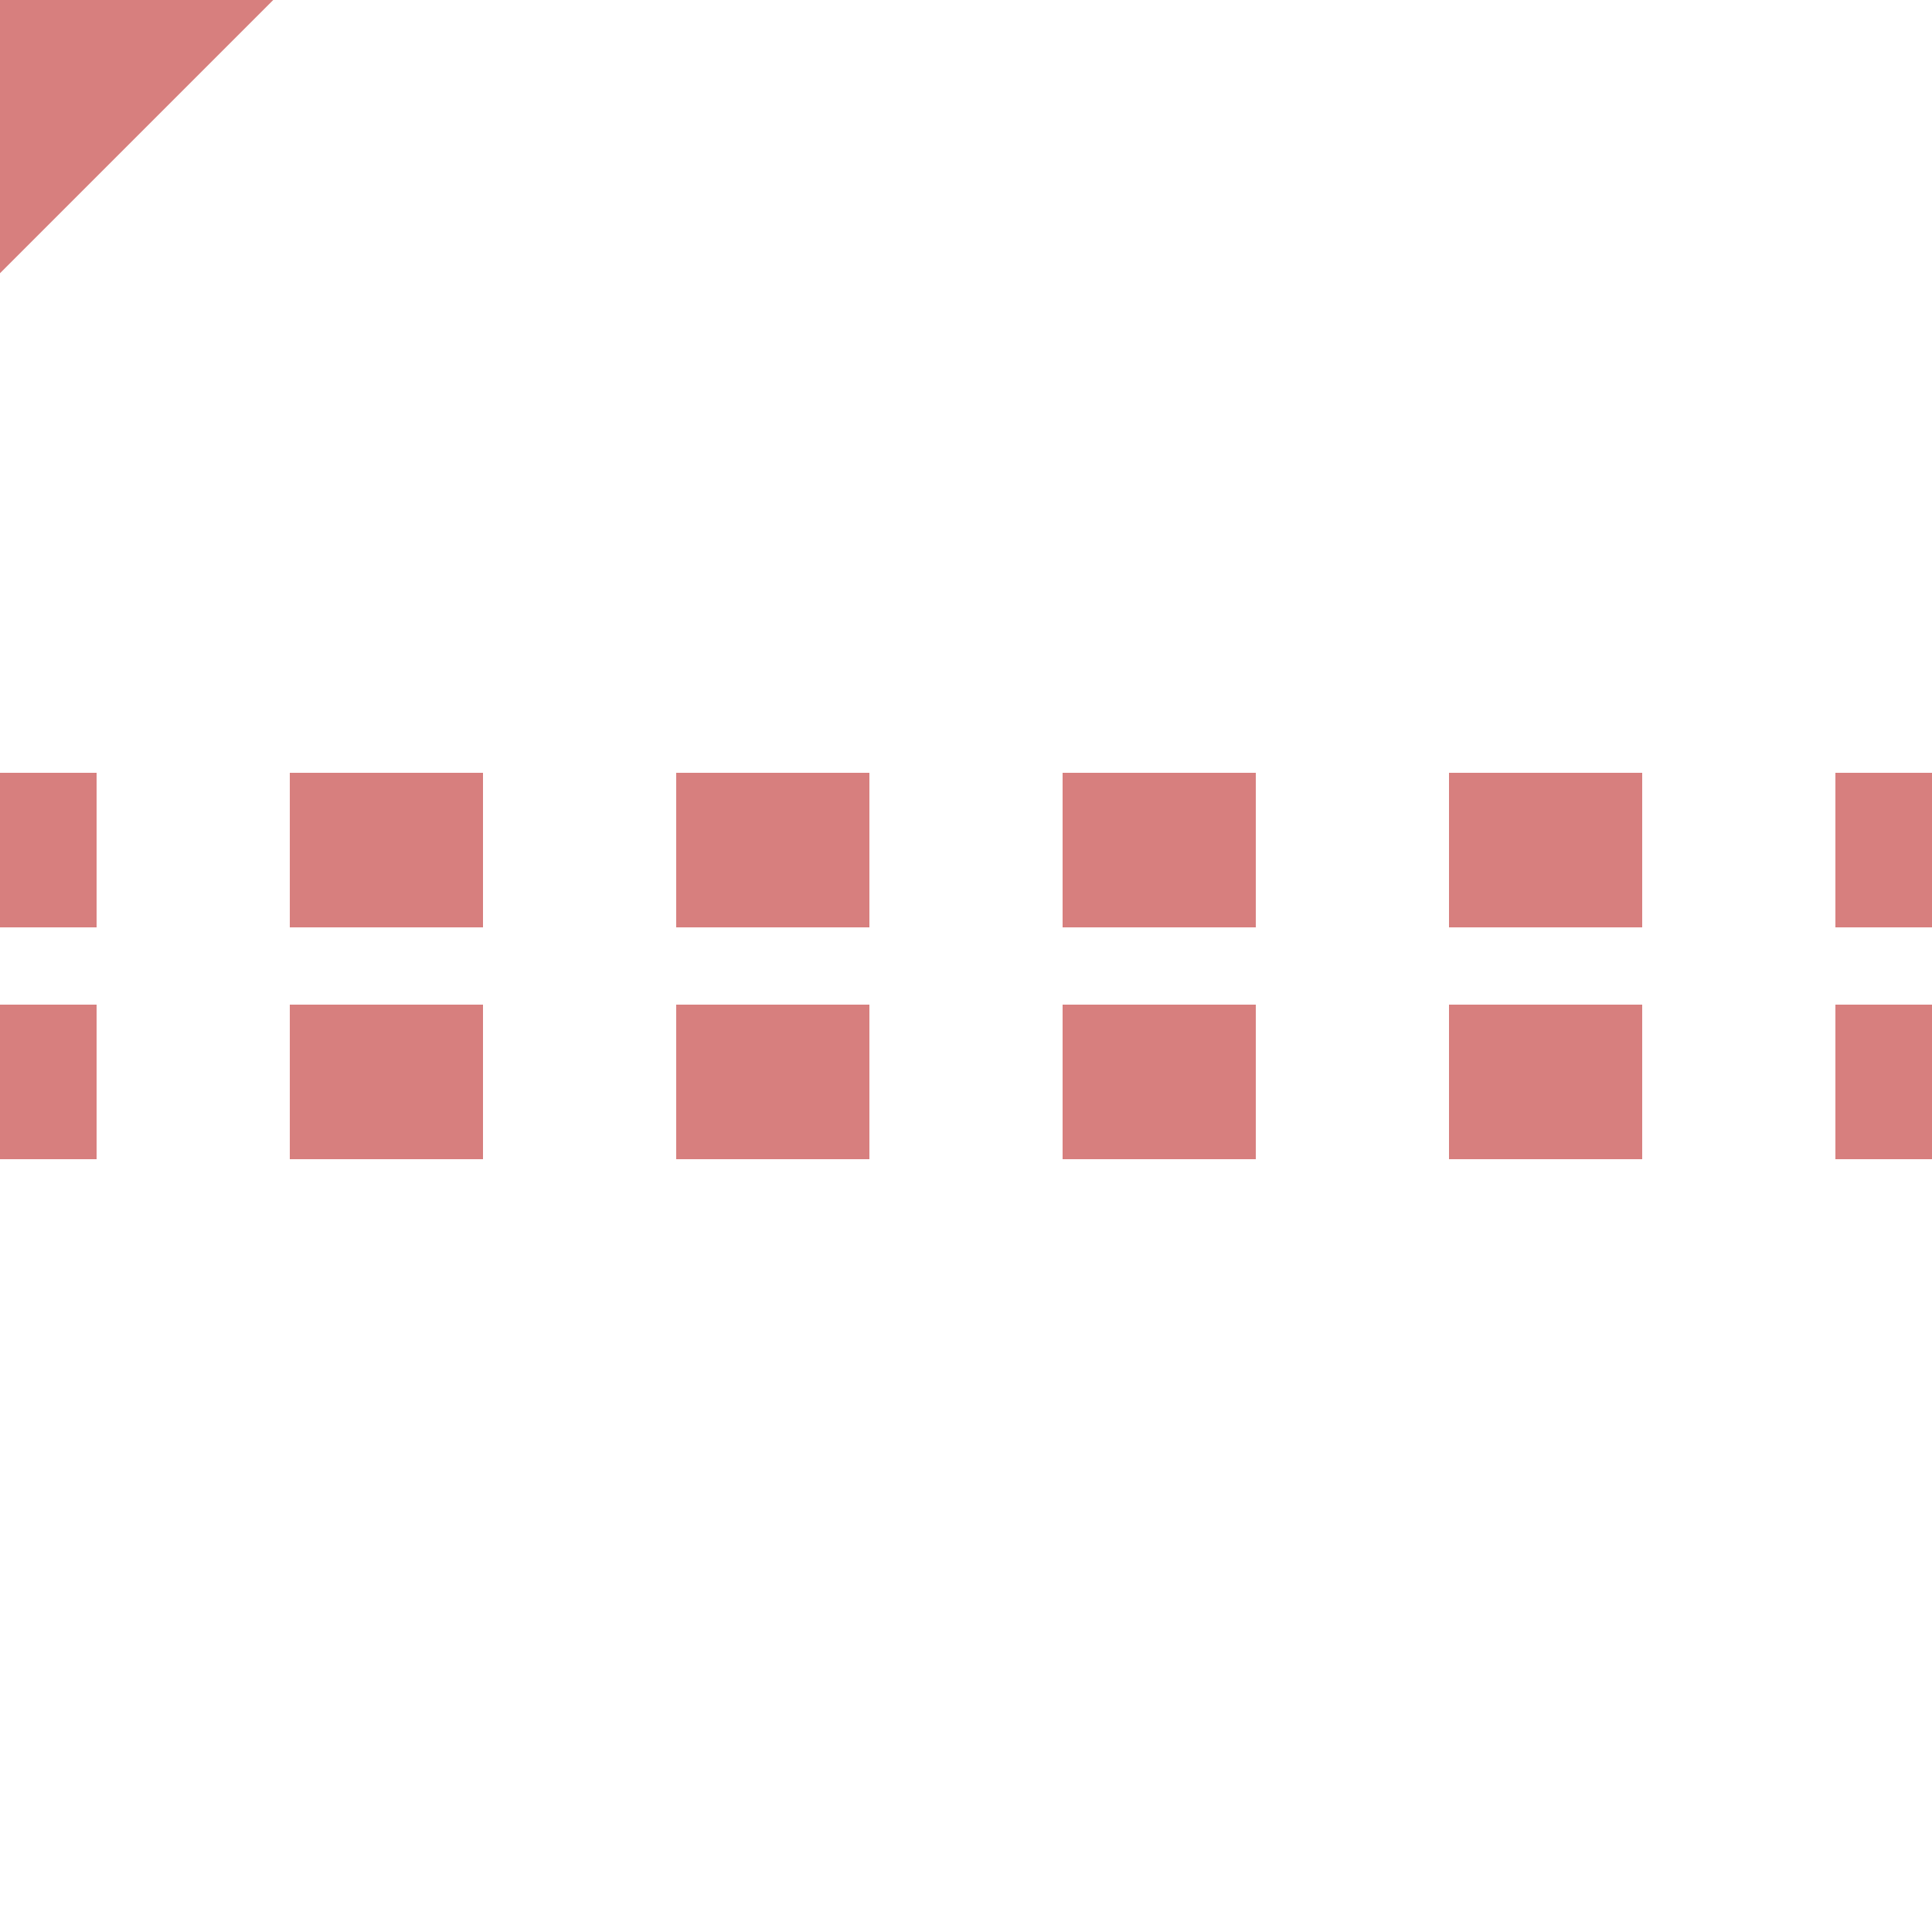 <?xml version="1.0" encoding="UTF-8"?>
<svg xmlns="http://www.w3.org/2000/svg" width="500" height="500">
 <title>extSTRq+c4</title>
 <g stroke="#D77F7E">
  <path d="m 525,220 H 0 m 525,60 H 0" stroke-width="40" stroke-dasharray="50"/>
  <path d="M 40,-40 -40,40" stroke-width="100"/>
 </g>
</svg>